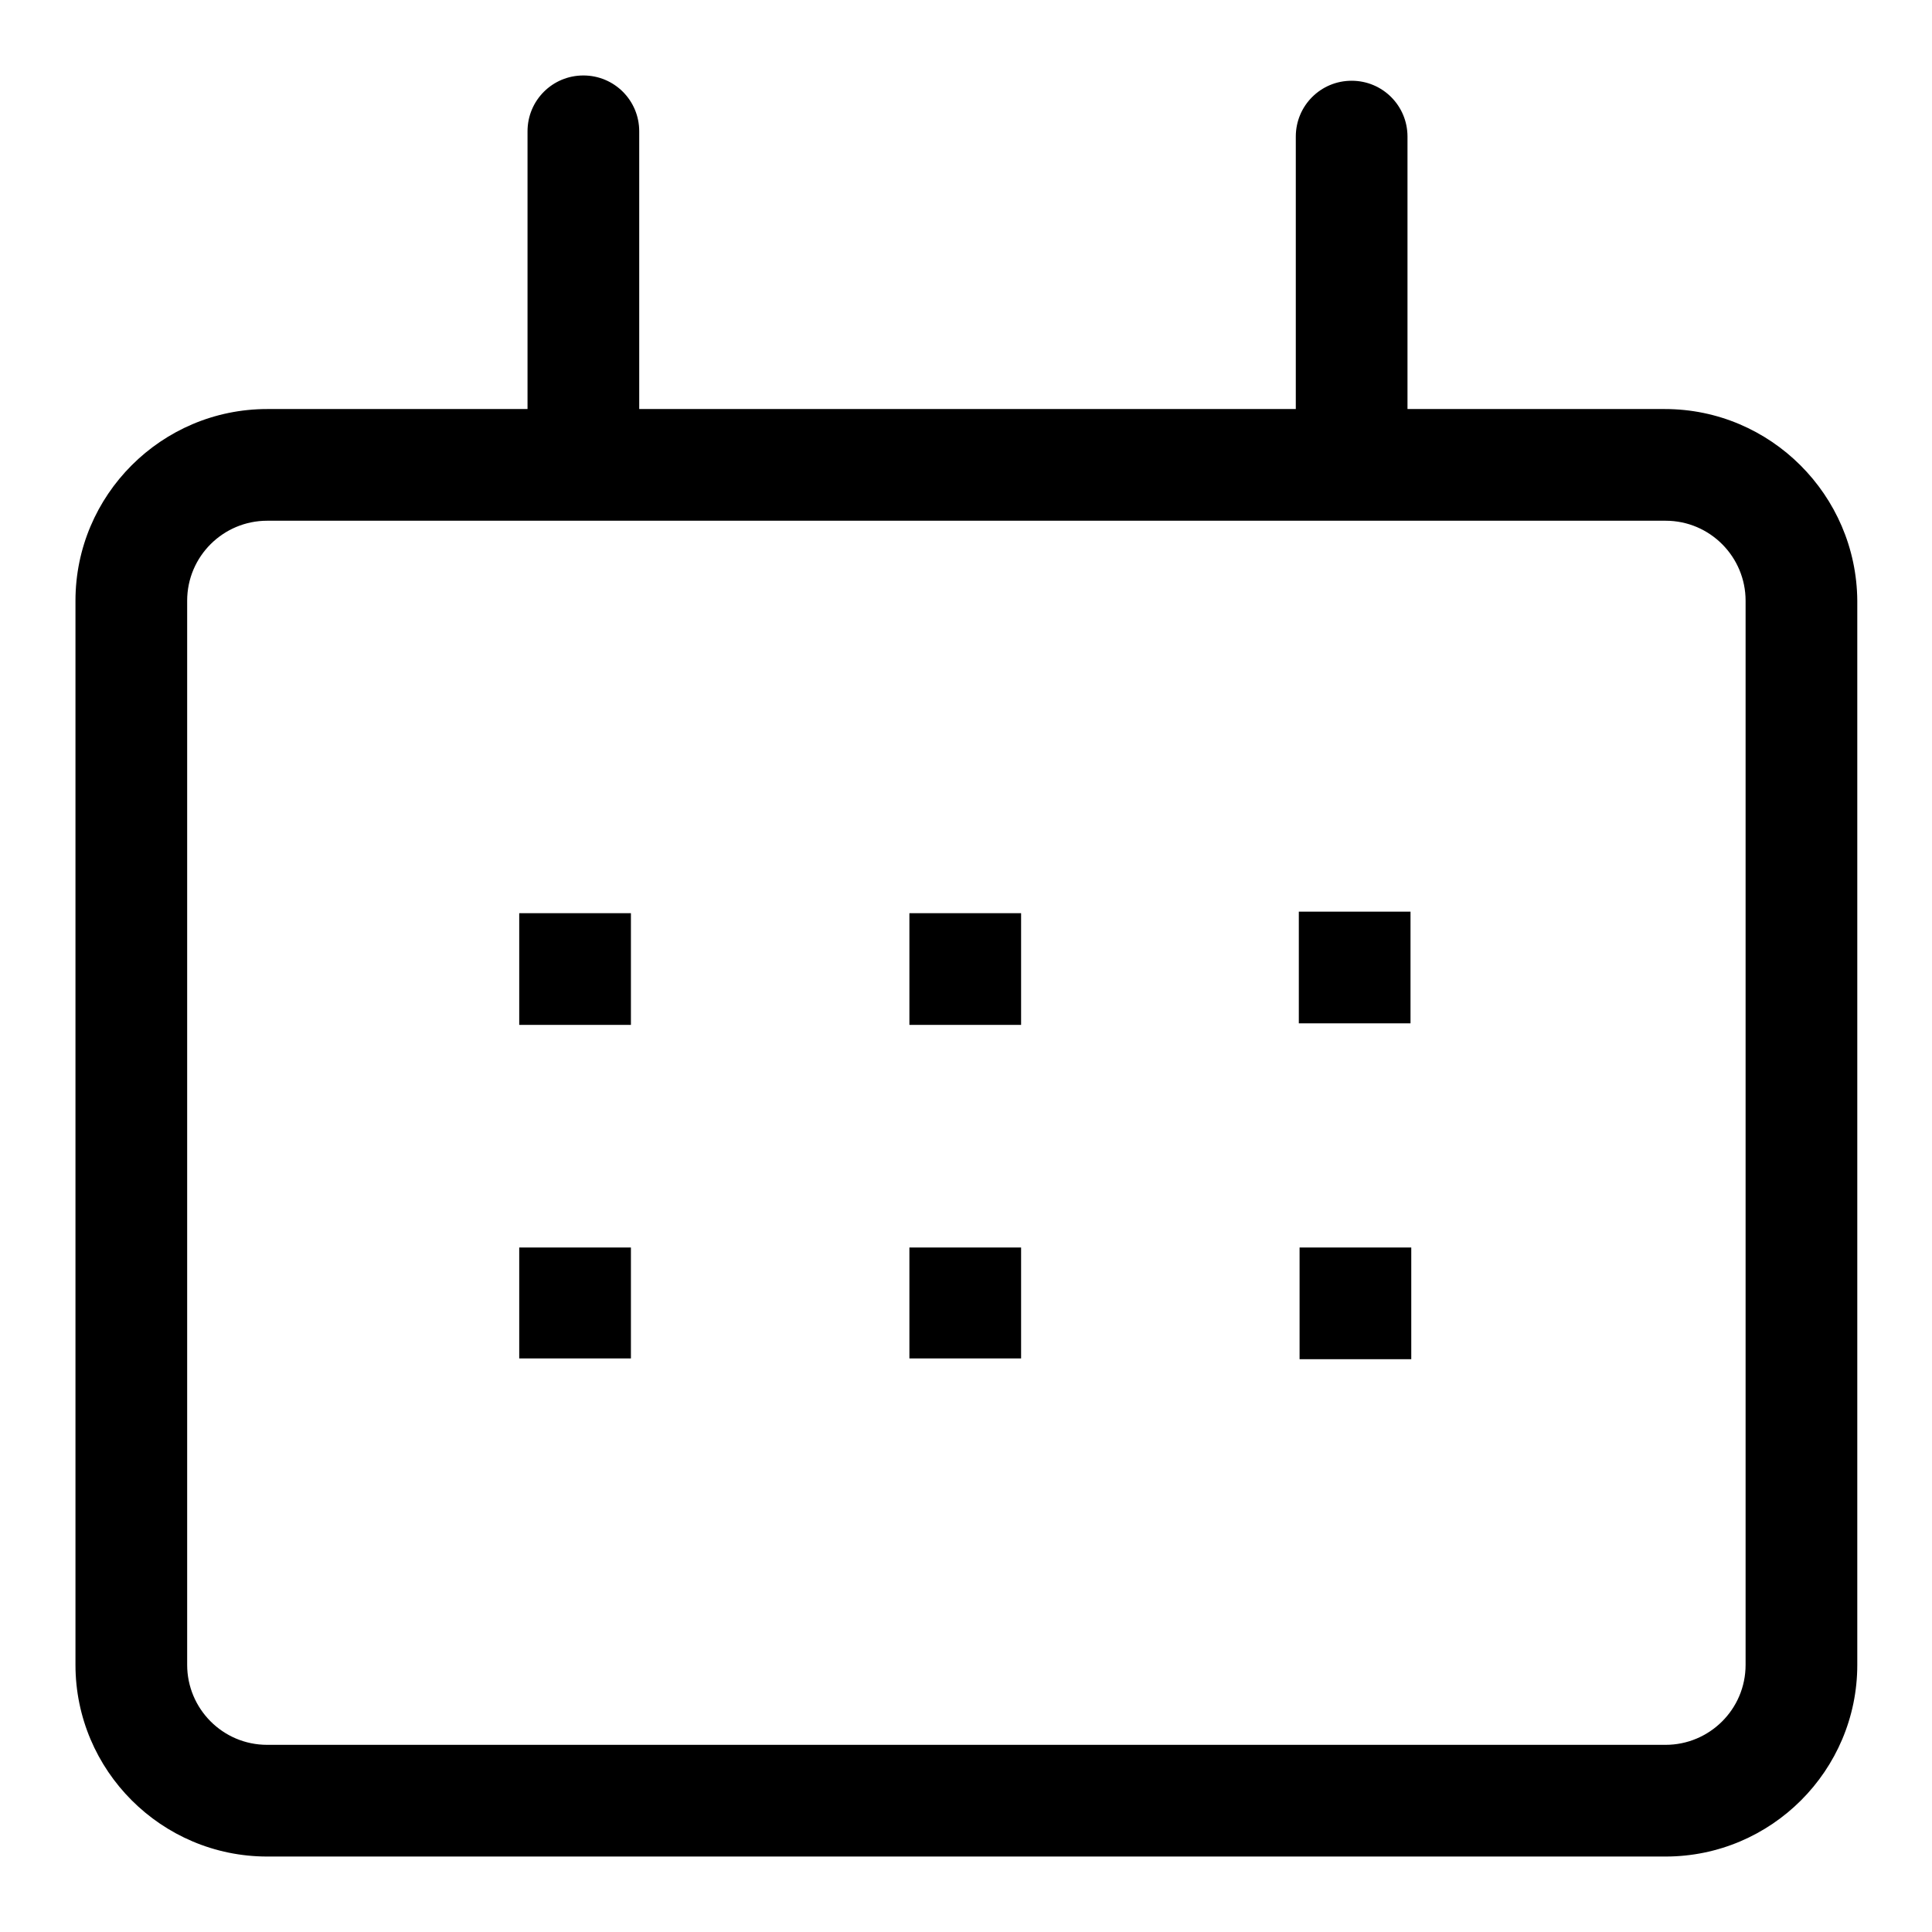 <?xml version="1.0" encoding="utf-8"?>
<!-- Svg Vector Icons : http://www.onlinewebfonts.com/icon -->
<!DOCTYPE svg PUBLIC "-//W3C//DTD SVG 1.1//EN" "http://www.w3.org/Graphics/SVG/1.1/DTD/svg11.dtd">
<svg version="1.1" xmlns="http://www.w3.org/2000/svg" xmlns:xlink="http://www.w3.org/1999/xlink" x="0px" y="0px" viewBox="0 0 256 256" enable-background="new 0 0 256 256" xml:space="preserve">
<g> <path fill="#000000" d="M220.6,54.2h-34.1V18.1c0-4.1-3.3-7.4-7.4-7.4s-7.4,3.3-7.4,7.4v36.1H84.7V17.4c0-4.1-3.3-7.4-7.4-7.4 s-7.4,3.3-7.4,7.4v36.8H35.4c-14,0-25.4,11.4-25.4,25.4v141c0,14,11.4,25.4,25.4,25.4h185.3c14,0,25.4-11.4,25.4-25.4v-141 C246,65.6,234.6,54.2,220.6,54.2L220.6,54.2z M231.3,220.6c0,5.9-4.8,10.6-10.6,10.6H35.4c-5.9,0-10.6-4.8-10.6-10.6v-141 c0-5.9,4.8-10.6,10.6-10.6h185.3c5.9,0,10.6,4.8,10.6,10.6V220.6z M68.8,121v14.8h14.8V121h-3.7H68.8z M120.5,121h14.8v14.8h-14.8 V121z M120.5,165.3h14.8V180h-14.8V165.3z M68.8,165.3h14.8V180H68.8L68.8,165.3L68.8,165.3z M172.1,120.8h14.8v14.8h-14.8V120.8z  M172.2,165.3h14.8v14.8h-14.8V165.3L172.2,165.3z"/></g>
</svg>